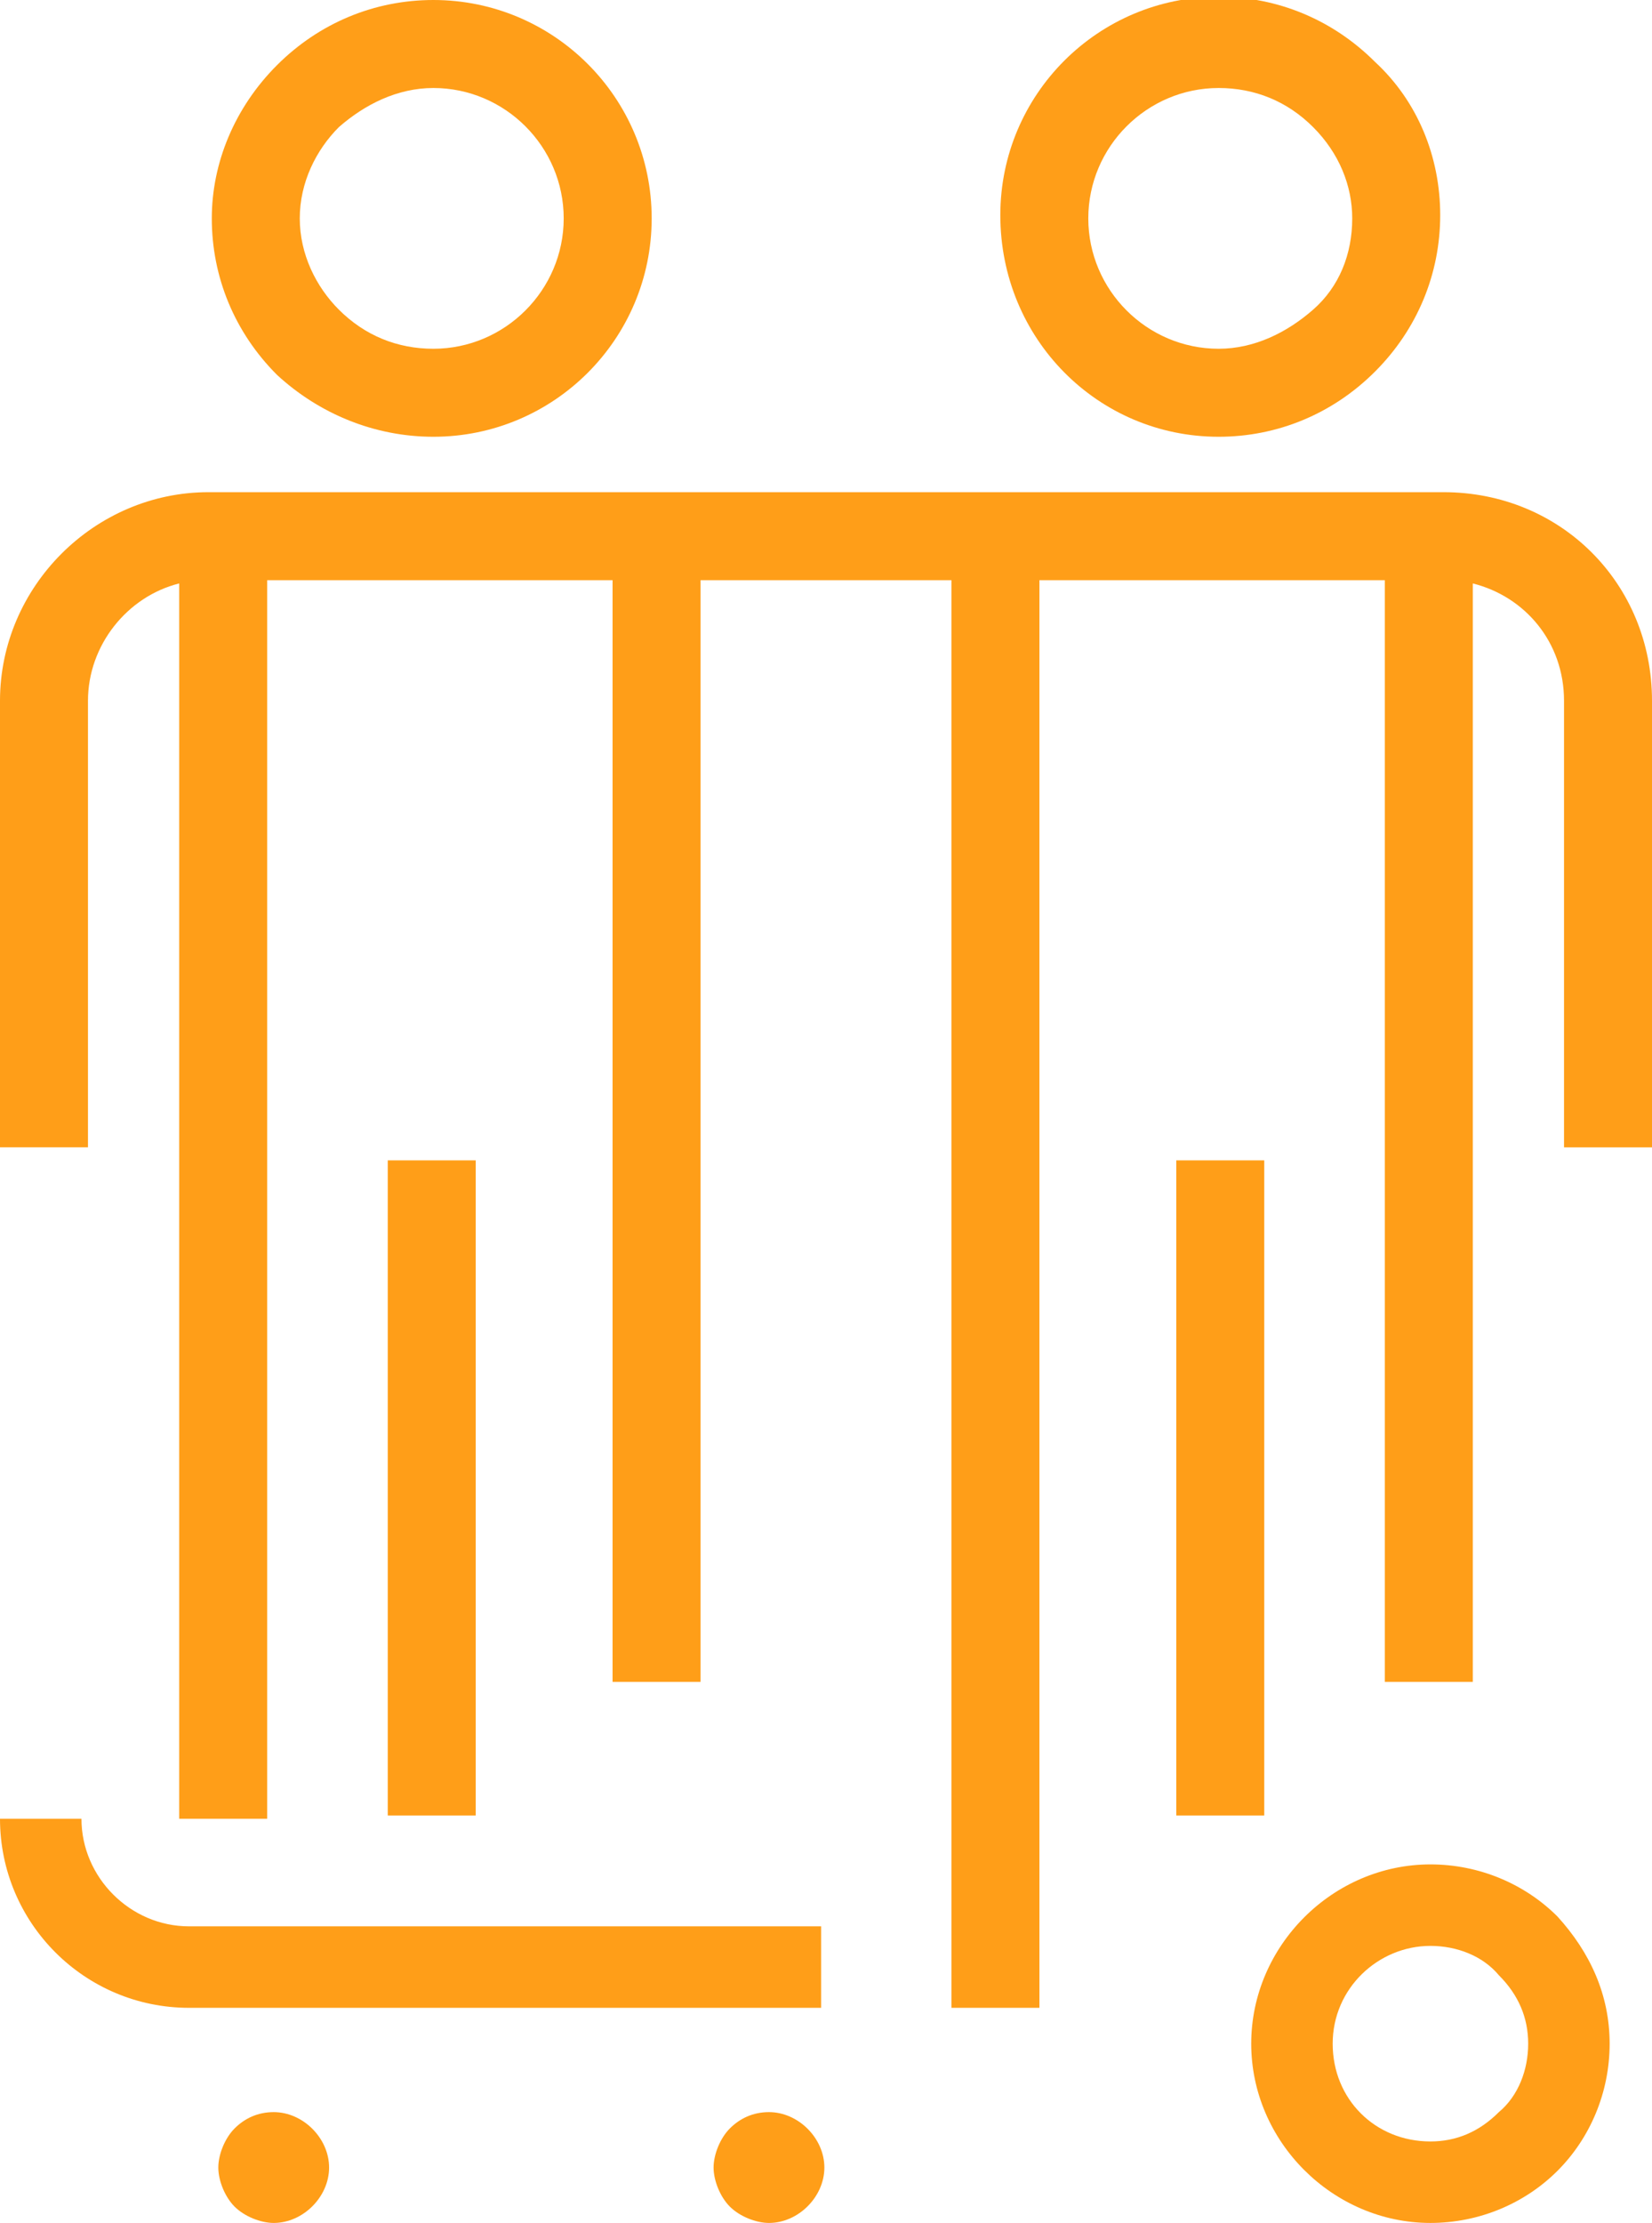 <?xml version="1.0" encoding="utf-8"?>
<!-- Generator: Adobe Illustrator 25.2.3, SVG Export Plug-In . SVG Version: 6.00 Build 0)  -->
<svg version="1.1" id="Laag_1" xmlns="http://www.w3.org/2000/svg" xmlns:xlink="http://www.w3.org/1999/xlink" x="0px" y="0px"
	 viewBox="0 0 50.7 68.2" style="enable-background:new 0 0 50.7 68.2;" xml:space="preserve">
<style type="text/css">
	.st0{fill:#FF9E18;}
</style>
<g>
	<rect x="11.9" y="35.6" class="st0" width="2.7" height="20.1"/>
	<path class="st0" d="M13.3,13.4c3.7,0,6.7-3,6.7-6.7C20,3,17,0,13.3,0c-1.8,0-3.5,0.7-4.8,2c-1.3,1.3-2,3-2,4.7
		c0,1.8,0.7,3.5,2,4.8C9.8,12.7,11.5,13.4,13.3,13.4z M10.4,3.9c0.8-0.7,1.8-1.2,2.9-1.2c2.2,0,4,1.8,4,4c0,2.2-1.8,4-4,4
		c-1.1,0-2.1-0.4-2.9-1.2C9.7,8.8,9.2,7.8,9.2,6.7C9.2,5.6,9.7,4.6,10.4,3.9z"/>
	<path class="st0" d="M44.3,15.1h-7.2H13.6H6.4c-3.5,0-6.4,2.9-6.4,6.4v13.7h2.7V21.5c0-1.7,1.2-3.2,2.8-3.6v37.9h2.7v-38h5.4h5.2
		v33.8h2.7V17.8h7.7v43.8h2.7V17.8h5.2h5.4v33.8h2.7V17.9c1.6,0.4,2.8,1.8,2.8,3.6v13.7h2.7V21.5C50.7,17.9,47.9,15.1,44.3,15.1z"/>
	<rect x="36.1" y="35.6" class="st0" width="2.7" height="20.1"/>
	<path class="st0" d="M37.4,13.4c1.8,0,3.5-0.7,4.8-2c1.3-1.3,2-3,2-4.8c0-1.8-0.7-3.5-2-4.7c-1.3-1.3-3-2-4.8-2
		c-3.7,0-6.7,3-6.7,6.7C30.7,10.4,33.7,13.4,37.4,13.4z M37.4,2.7c1.1,0,2.1,0.4,2.9,1.2c0.8,0.8,1.2,1.8,1.2,2.8
		c0,1.1-0.4,2.1-1.2,2.8c-0.8,0.7-1.8,1.2-2.9,1.2c-2.2,0-4-1.8-4-4C33.4,4.5,35.2,2.7,37.4,2.7z"/>
	<path class="st0" d="M43.9,57.2c-3,0-5.5,2.5-5.5,5.5s2.5,5.5,5.5,5.5c1.5,0,2.9-0.6,3.9-1.6c1-1,1.6-2.4,1.6-3.9s-0.6-2.8-1.6-3.9
		C46.8,57.8,45.4,57.2,43.9,57.2z M46,64.8c-0.6,0.6-1.3,0.9-2.1,0.9c-1.7,0-3-1.3-3-3s1.4-3,3-3c0.8,0,1.6,0.3,2.1,0.9
		c0.6,0.6,0.9,1.3,0.9,2.1S46.6,64.3,46,64.8z"/>
	<path class="st0" d="M23.6,64.8c-0.5,0-0.9,0.2-1.2,0.5c-0.3,0.3-0.5,0.8-0.5,1.2s0.2,0.9,0.5,1.2c0.3,0.3,0.8,0.5,1.2,0.5
		c0.9,0,1.7-0.8,1.7-1.7C25.3,65.6,24.5,64.8,23.6,64.8z"/>
	<path class="st0" d="M8.4,64.8c-0.5,0-0.9,0.2-1.2,0.5c-0.3,0.3-0.5,0.8-0.5,1.2s0.2,0.9,0.5,1.2c0.3,0.3,0.8,0.5,1.2,0.5
		c0.9,0,1.7-0.8,1.7-1.7C10.1,65.6,9.3,64.8,8.4,64.8z"/>
	<path class="st0" d="M2.5,55.8H0c0,3.2,2.6,5.8,5.8,5.8h19.4v-2.5H5.8C4,59.1,2.5,57.6,2.5,55.8z"/>
</g>
</svg>
